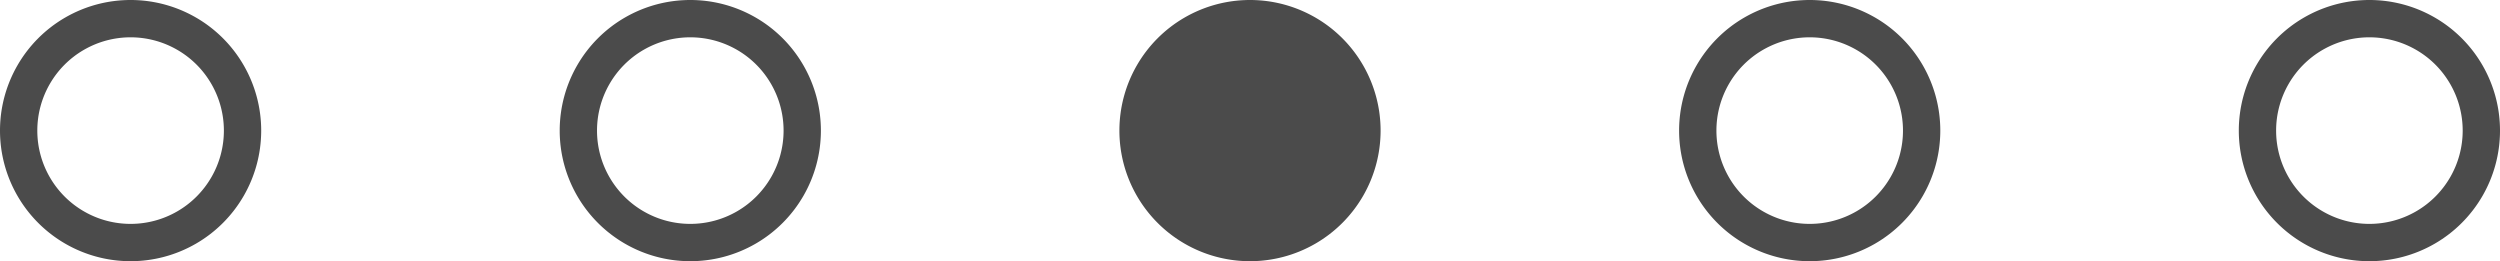 <svg width="134" height="14" fill="none" xmlns="http://www.w3.org/2000/svg"><path d="M1 7a6 6 0 1 1 12 0A6 6 0 0 1 1 7ZM31 7a6 6 0 1 1 12 0 6 6 0 0 1-12 0Z" stroke="#4B4B4B" stroke-width="2"/><path d="M61 7a6 6 0 1 1 12 0 6 6 0 0 1-12 0Z" fill="#4B4B4B" stroke="#4B4B4B" stroke-width="2"/><path d="M91 7a6 6 0 1 1 12 0 6 6 0 0 1-12 0ZM121 7a6 6 0 1 1 12 0 6 6 0 0 1-12 0Z" stroke="#4B4B4B" stroke-width="2"/></svg>